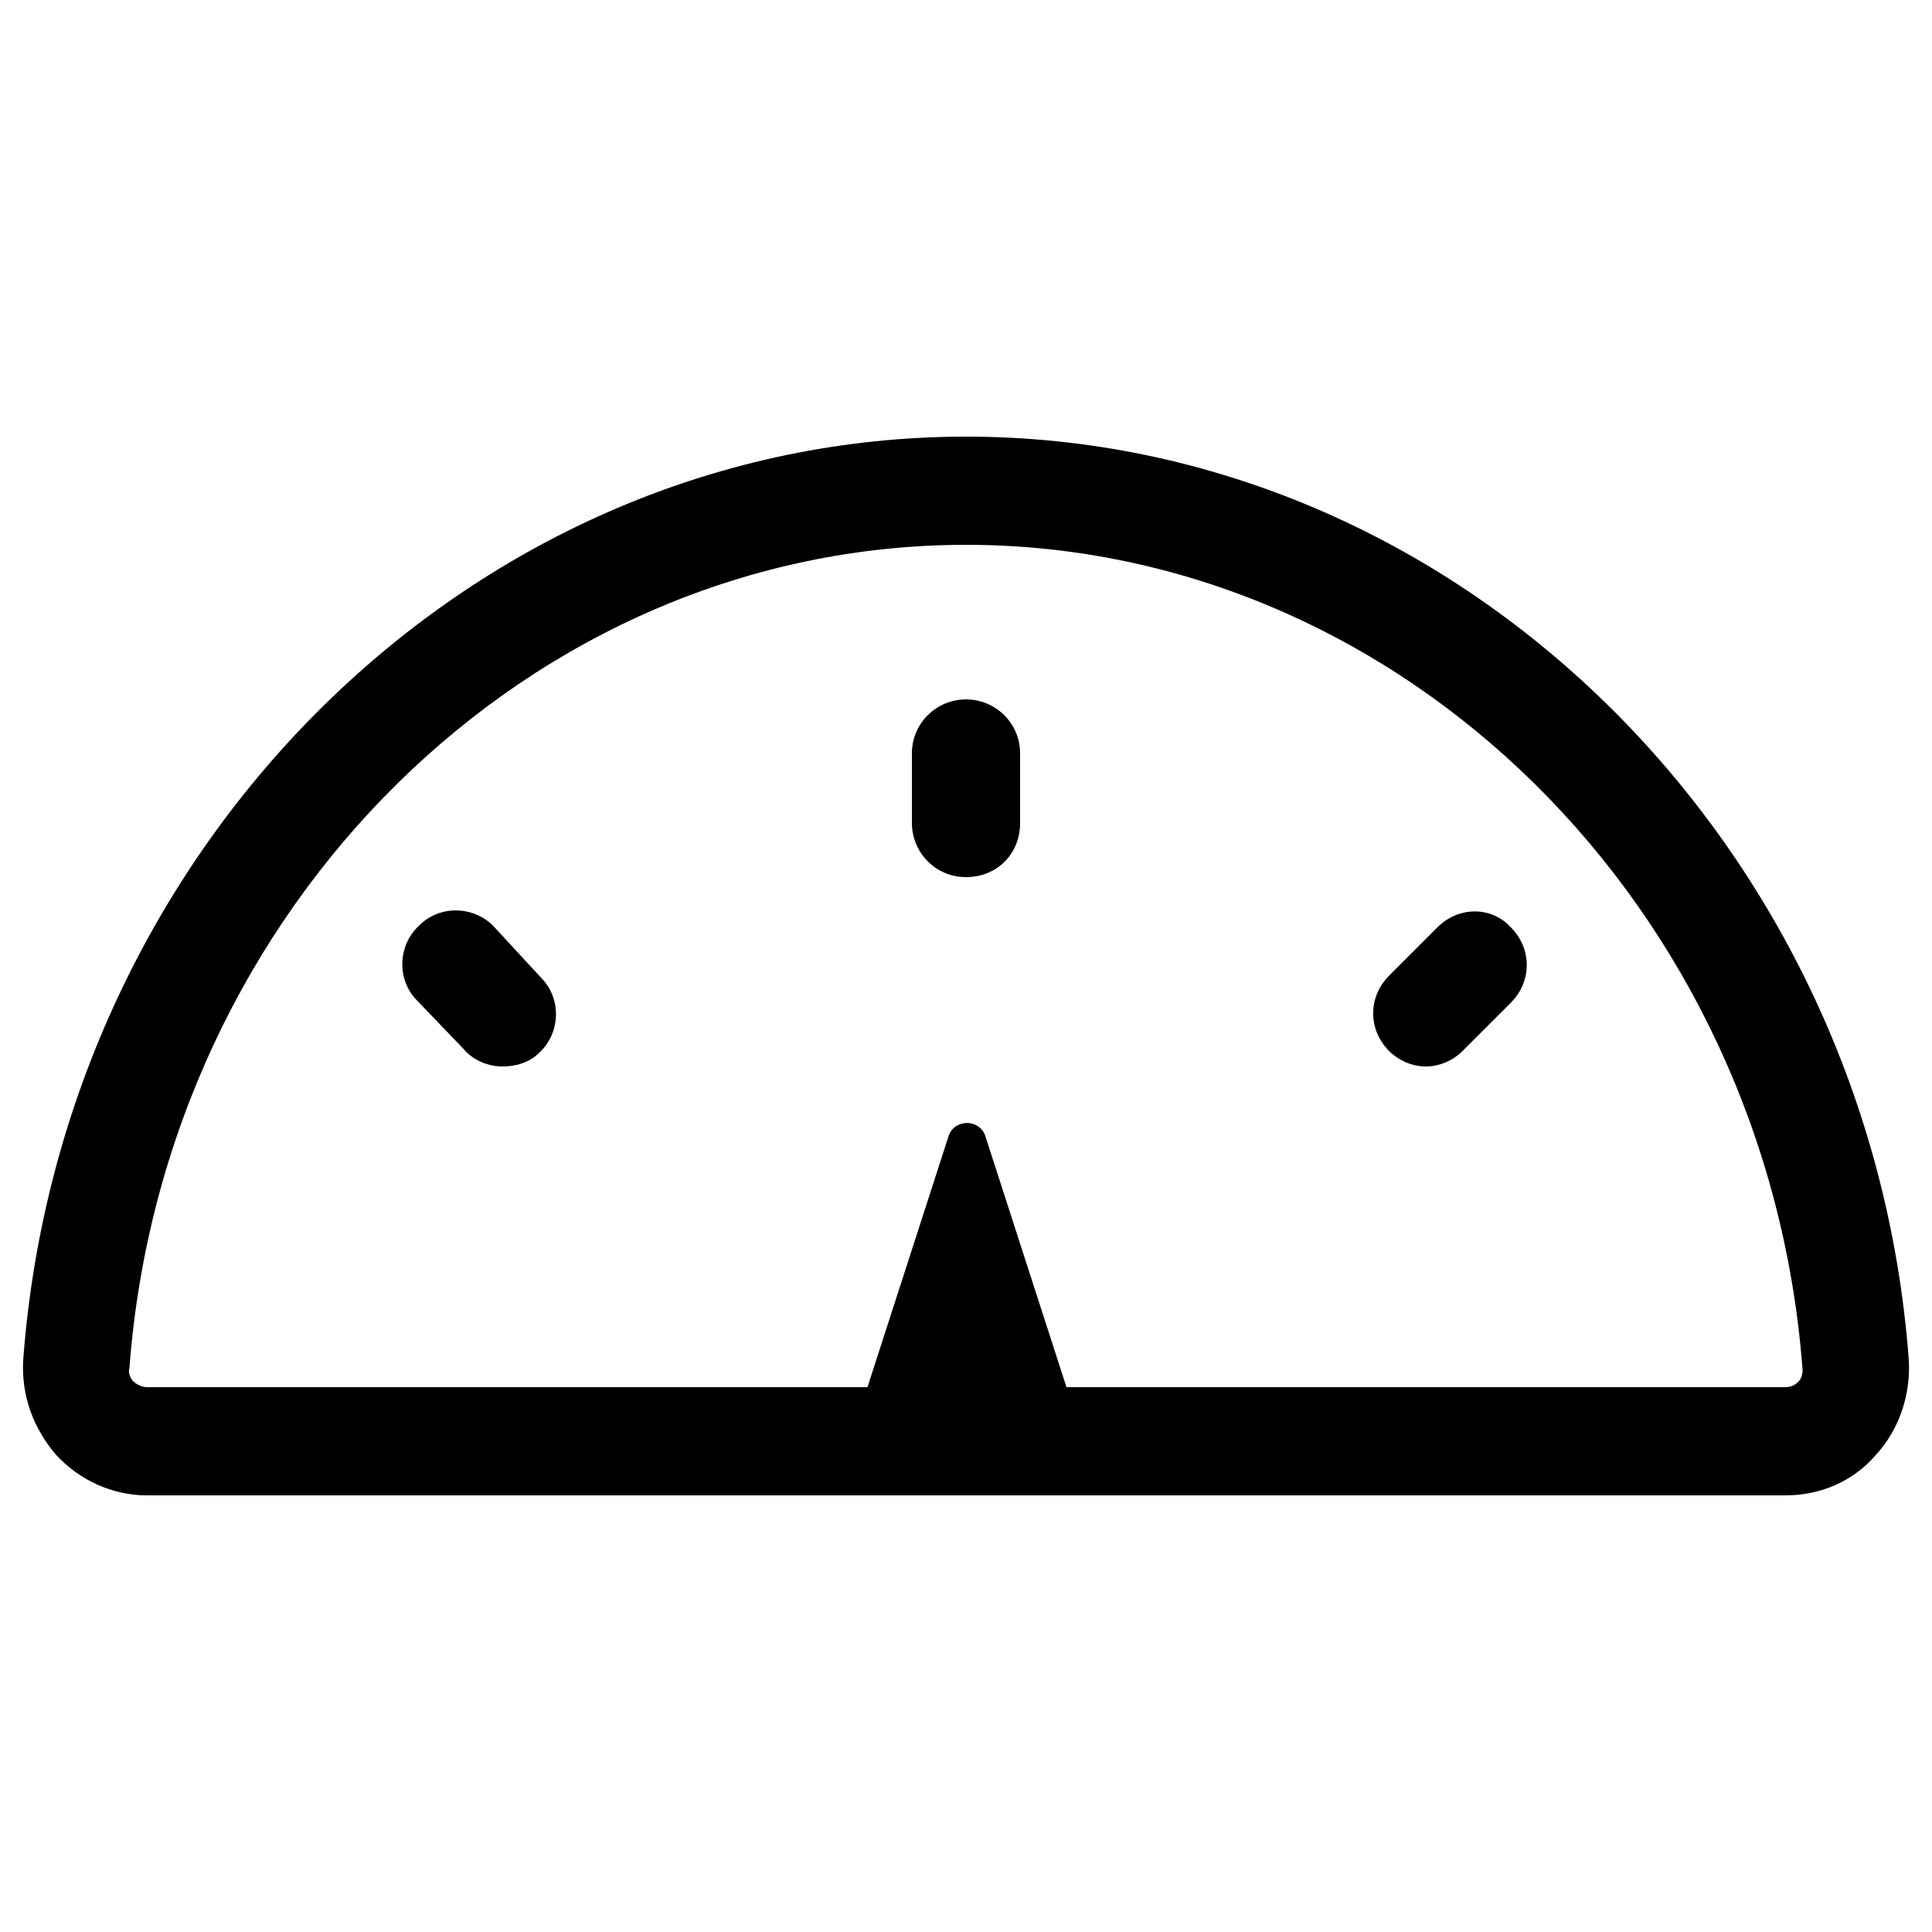 <?xml version="1.0" encoding="utf-8"?>
<!-- Generator: Adobe Illustrator 22.0.1, SVG Export Plug-In . SVG Version: 6.00 Build 0)  -->
<svg version="1.1" id="Layer_2_1_" xmlns="http://www.w3.org/2000/svg" xmlns:xlink="http://www.w3.org/1999/xlink" x="0px" y="0px"
	 viewBox="0 0 100 100" style="enable-background:new 0 0 100 100;" xml:space="preserve">
<g>
	<path d="M98.8,70.4c-2-26.8-23.4-47.8-48.8-47.8S3.2,43.6,1.2,70.4c-0.1,1.8,0.5,3.5,1.7,4.9c1.2,1.3,2.9,2.1,4.7,2.1h84.8
		c1.8,0,3.5-0.7,4.7-2.1C98.3,74,98.9,72.2,98.8,70.4z M93.1,71.5c-0.1,0.1-0.3,0.3-0.7,0.3H55.2l-4.2-13c-0.3-0.9-1.6-0.9-1.9,0
		l-4.2,13H7.6c-0.3,0-0.6-0.2-0.7-0.3c-0.1-0.1-0.3-0.4-0.2-0.7C8.5,46.9,27.5,28.2,50,28.2s41.5,18.7,43.3,42.7
		C93.3,71.2,93.2,71.4,93.1,71.5z"/>
	<path d="M50,36.2c-1.5,0-2.8,1.2-2.8,2.8v3.6c0,1.5,1.2,2.8,2.8,2.8s2.8-1.2,2.8-2.8V39C52.8,37.4,51.5,36.2,50,36.2z"/>
	<path d="M74.4,48l-2.5,2.5c-1.1,1.1-1.1,2.8,0,3.9c0.5,0.5,1.2,0.8,1.9,0.8s1.4-0.3,1.9-0.8l2.5-2.5c1.1-1.1,1.1-2.8,0-3.9
		C77.2,46.9,75.5,46.9,74.4,48z"/>
	<path d="M25.6,48c-1-1.1-2.8-1.2-3.9-0.1c-1.1,1-1.2,2.8-0.1,3.9l2.4,2.5c0.5,0.6,1.3,0.9,2,0.9c0.7,0,1.4-0.2,1.9-0.7
		c1.1-1,1.2-2.8,0.1-3.9L25.6,48z"/>
</g>
</svg>

